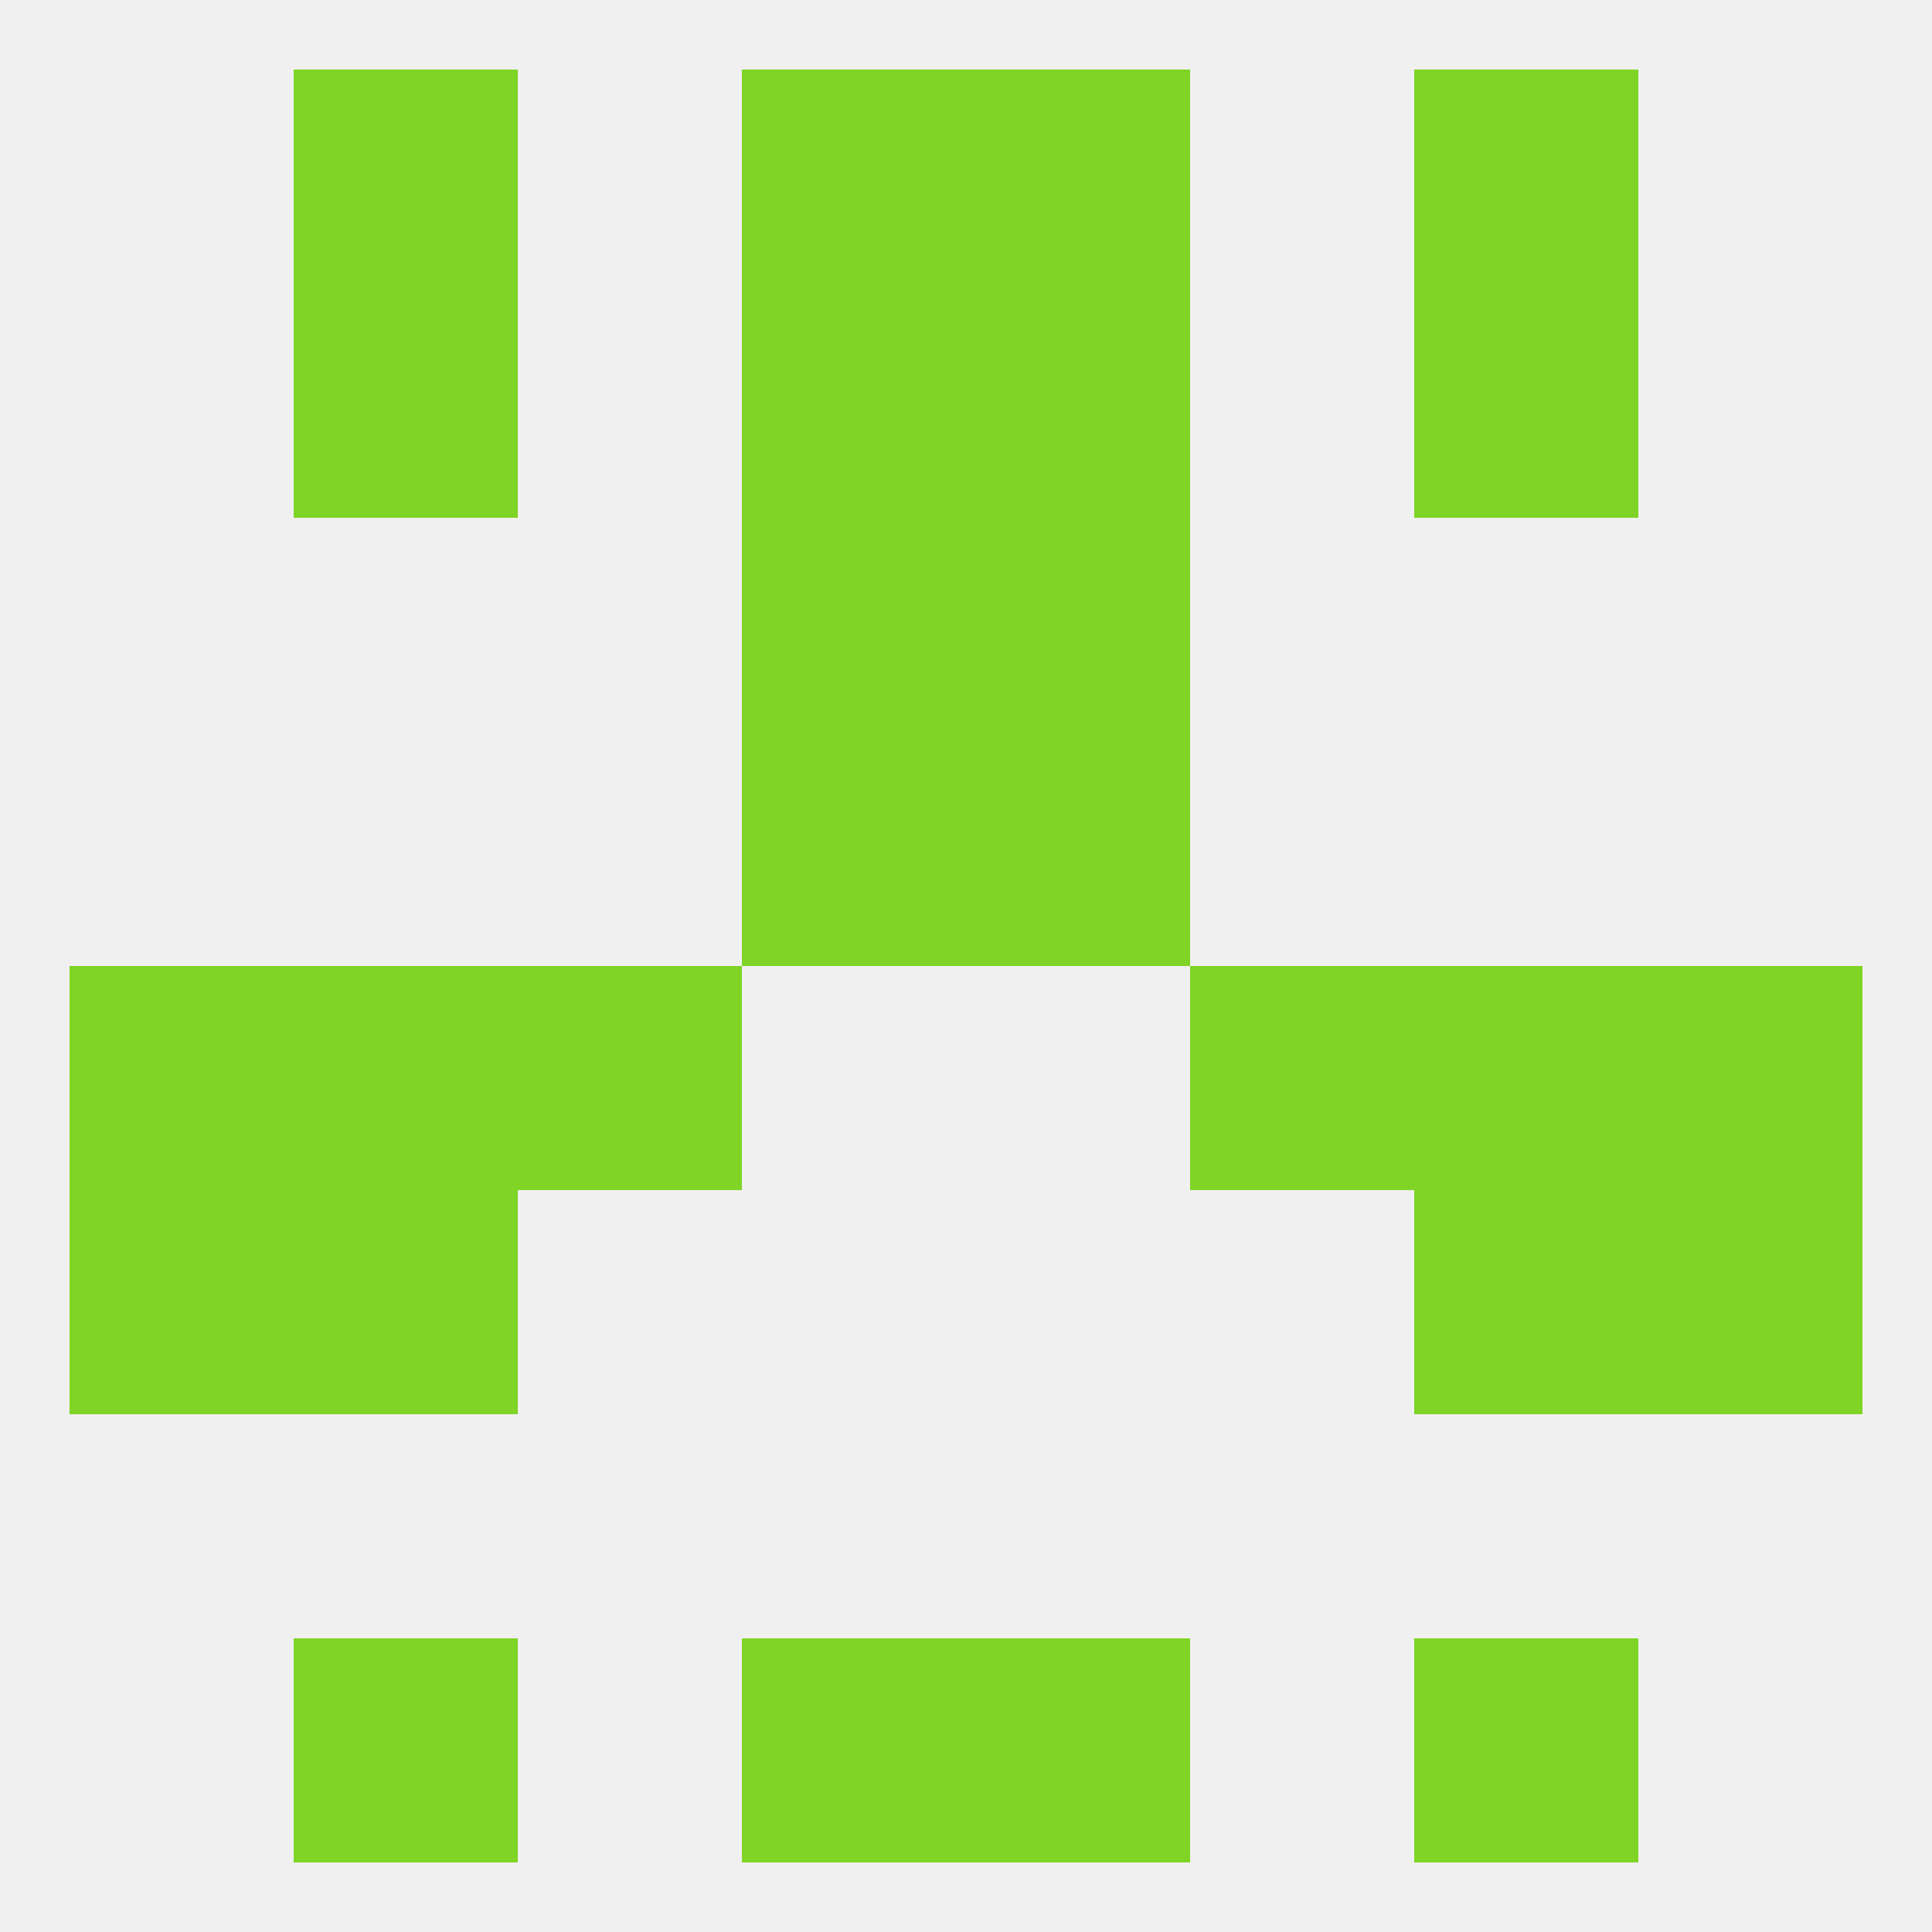 
<!--   <?xml version="1.0"?> -->
<svg version="1.1" baseprofile="full" xmlns="http://www.w3.org/2000/svg" xmlns:xlink="http://www.w3.org/1999/xlink" xmlns:ev="http://www.w3.org/2001/xml-events" width="250" height="250" viewBox="0 0 250 250" >
	<rect width="100%" height="100%" fill="rgba(240,240,240,255)"/>

	<rect x="96" y="96" width="29" height="29" fill="rgba(127,212,37,255)"/>
	<rect x="125" y="96" width="29" height="29" fill="rgba(127,212,37,255)"/>
	<rect x="125" y="67" width="29" height="29" fill="rgba(127,212,37,255)"/>
	<rect x="96" y="67" width="29" height="29" fill="rgba(127,212,37,255)"/>
	<rect x="125" y="38" width="29" height="29" fill="rgba(127,212,37,255)"/>
	<rect x="38" y="38" width="29" height="29" fill="rgba(127,212,37,255)"/>
	<rect x="183" y="38" width="29" height="29" fill="rgba(127,212,37,255)"/>
	<rect x="96" y="38" width="29" height="29" fill="rgba(127,212,37,255)"/>
	<rect x="96" y="9" width="29" height="29" fill="rgba(127,212,37,255)"/>
	<rect x="125" y="9" width="29" height="29" fill="rgba(127,212,37,255)"/>
	<rect x="38" y="9" width="29" height="29" fill="rgba(127,212,37,255)"/>
	<rect x="183" y="9" width="29" height="29" fill="rgba(127,212,37,255)"/>
	<rect x="96" y="212" width="29" height="29" fill="rgba(127,212,37,255)"/>
	<rect x="125" y="212" width="29" height="29" fill="rgba(127,212,37,255)"/>
	<rect x="38" y="212" width="29" height="29" fill="rgba(127,212,37,255)"/>
	<rect x="183" y="212" width="29" height="29" fill="rgba(127,212,37,255)"/>
	<rect x="183" y="125" width="29" height="29" fill="rgba(127,212,37,255)"/>
	<rect x="67" y="125" width="29" height="29" fill="rgba(127,212,37,255)"/>
	<rect x="154" y="125" width="29" height="29" fill="rgba(127,212,37,255)"/>
	<rect x="9" y="125" width="29" height="29" fill="rgba(127,212,37,255)"/>
	<rect x="212" y="125" width="29" height="29" fill="rgba(127,212,37,255)"/>
	<rect x="38" y="125" width="29" height="29" fill="rgba(127,212,37,255)"/>
	<rect x="9" y="154" width="29" height="29" fill="rgba(127,212,37,255)"/>
	<rect x="212" y="154" width="29" height="29" fill="rgba(127,212,37,255)"/>
	<rect x="38" y="154" width="29" height="29" fill="rgba(127,212,37,255)"/>
	<rect x="183" y="154" width="29" height="29" fill="rgba(127,212,37,255)"/>
</svg>